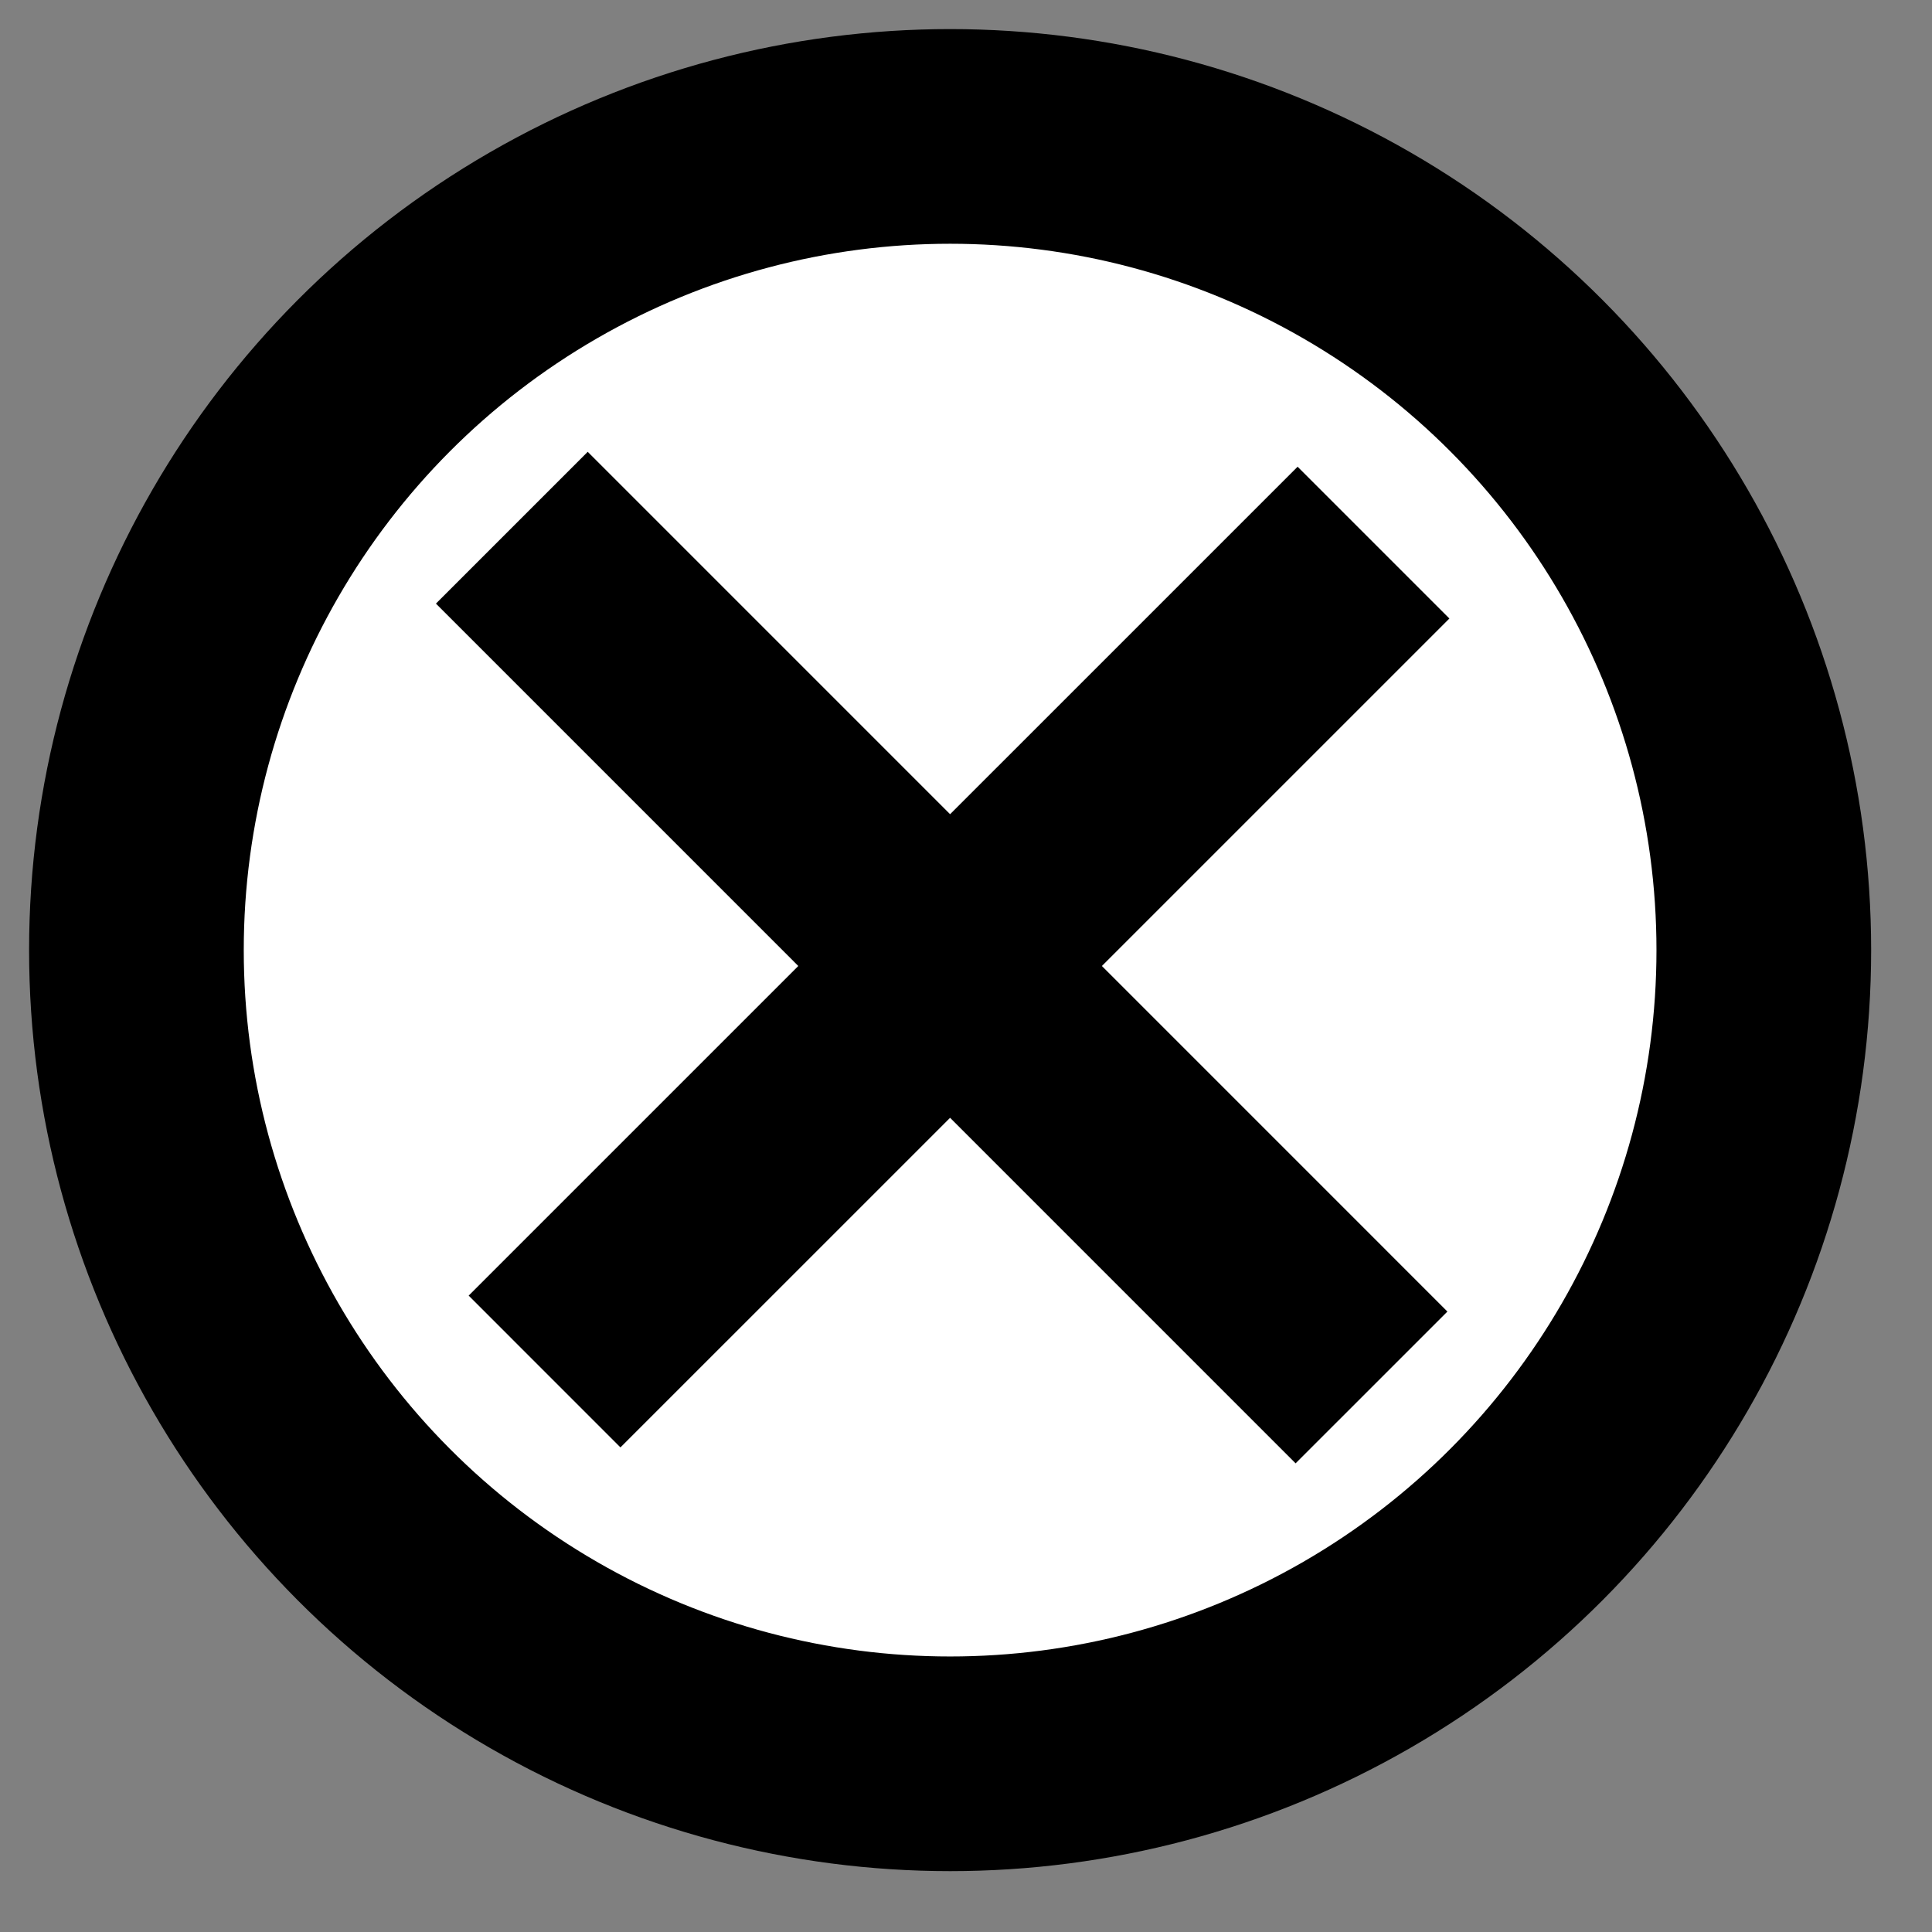 <?xml version="1.0" encoding="UTF-8" standalone="no"?>
<svg width="36px" height="36px" viewBox="0 0 36 36" version="1.1" xmlns="http://www.w3.org/2000/svg" xmlns:xlink="http://www.w3.org/1999/xlink" xmlns:sketch="http://www.bohemiancoding.com/sketch/ns">
    <rect x="0" y="0" width="36" height="36" fill="#808080" stroke="none"/>
    <title>close</title>
    <description>Created with Sketch (http://www.bohemiancoding.com/sketch)</description>
    <defs></defs>
    <g id="Page-1" stroke="none" stroke-width="1" fill="none" fill-rule="evenodd" sketch:type="MSPage">
        <g id="close" sketch:type="MSLayerGroup" transform="translate(2, 2)">
            <g id="close-button">
                <circle d="M14.815,29.63 C22.997,29.63 29.63,22.997 29.63,14.815 C29.63,6.633 22.997,0 14.815,0 C6.633,0 0,6.633 0,14.815 C0,22.997 6.633,29.63 14.815,29.63 Z M14.815,29.63" id="background" fill="#FFFFFF" cx="14.815" cy="14.815" r="14.815"></circle>
                <circle d="M15.704,30.865 C24.077,30.865 30.865,24.077 30.865,15.704 C30.865,7.33 24.077,0.542 15.704,0.542 C7.33,0.542 0.542,7.33 0.542,15.704 C0.542,24.077 7.33,30.865 15.704,30.865 Z M15.704,30.865" id="circle" stroke="#000000" stroke-width="4" cx="15.704" cy="15.704" r="15.162"></circle>
                <path d="M7.537,7.833 L23.556,23.853" id="topdown" stroke="#000000" stroke-width="4px" stroke-dasharray="0"></path>
                <path d="M8.147,23.556 L23.593,8.111" id="botup" stroke="#000000" stroke-width="4px" stroke-dasharray="0"></path>
            </g>
        </g>
    </g>
</svg>